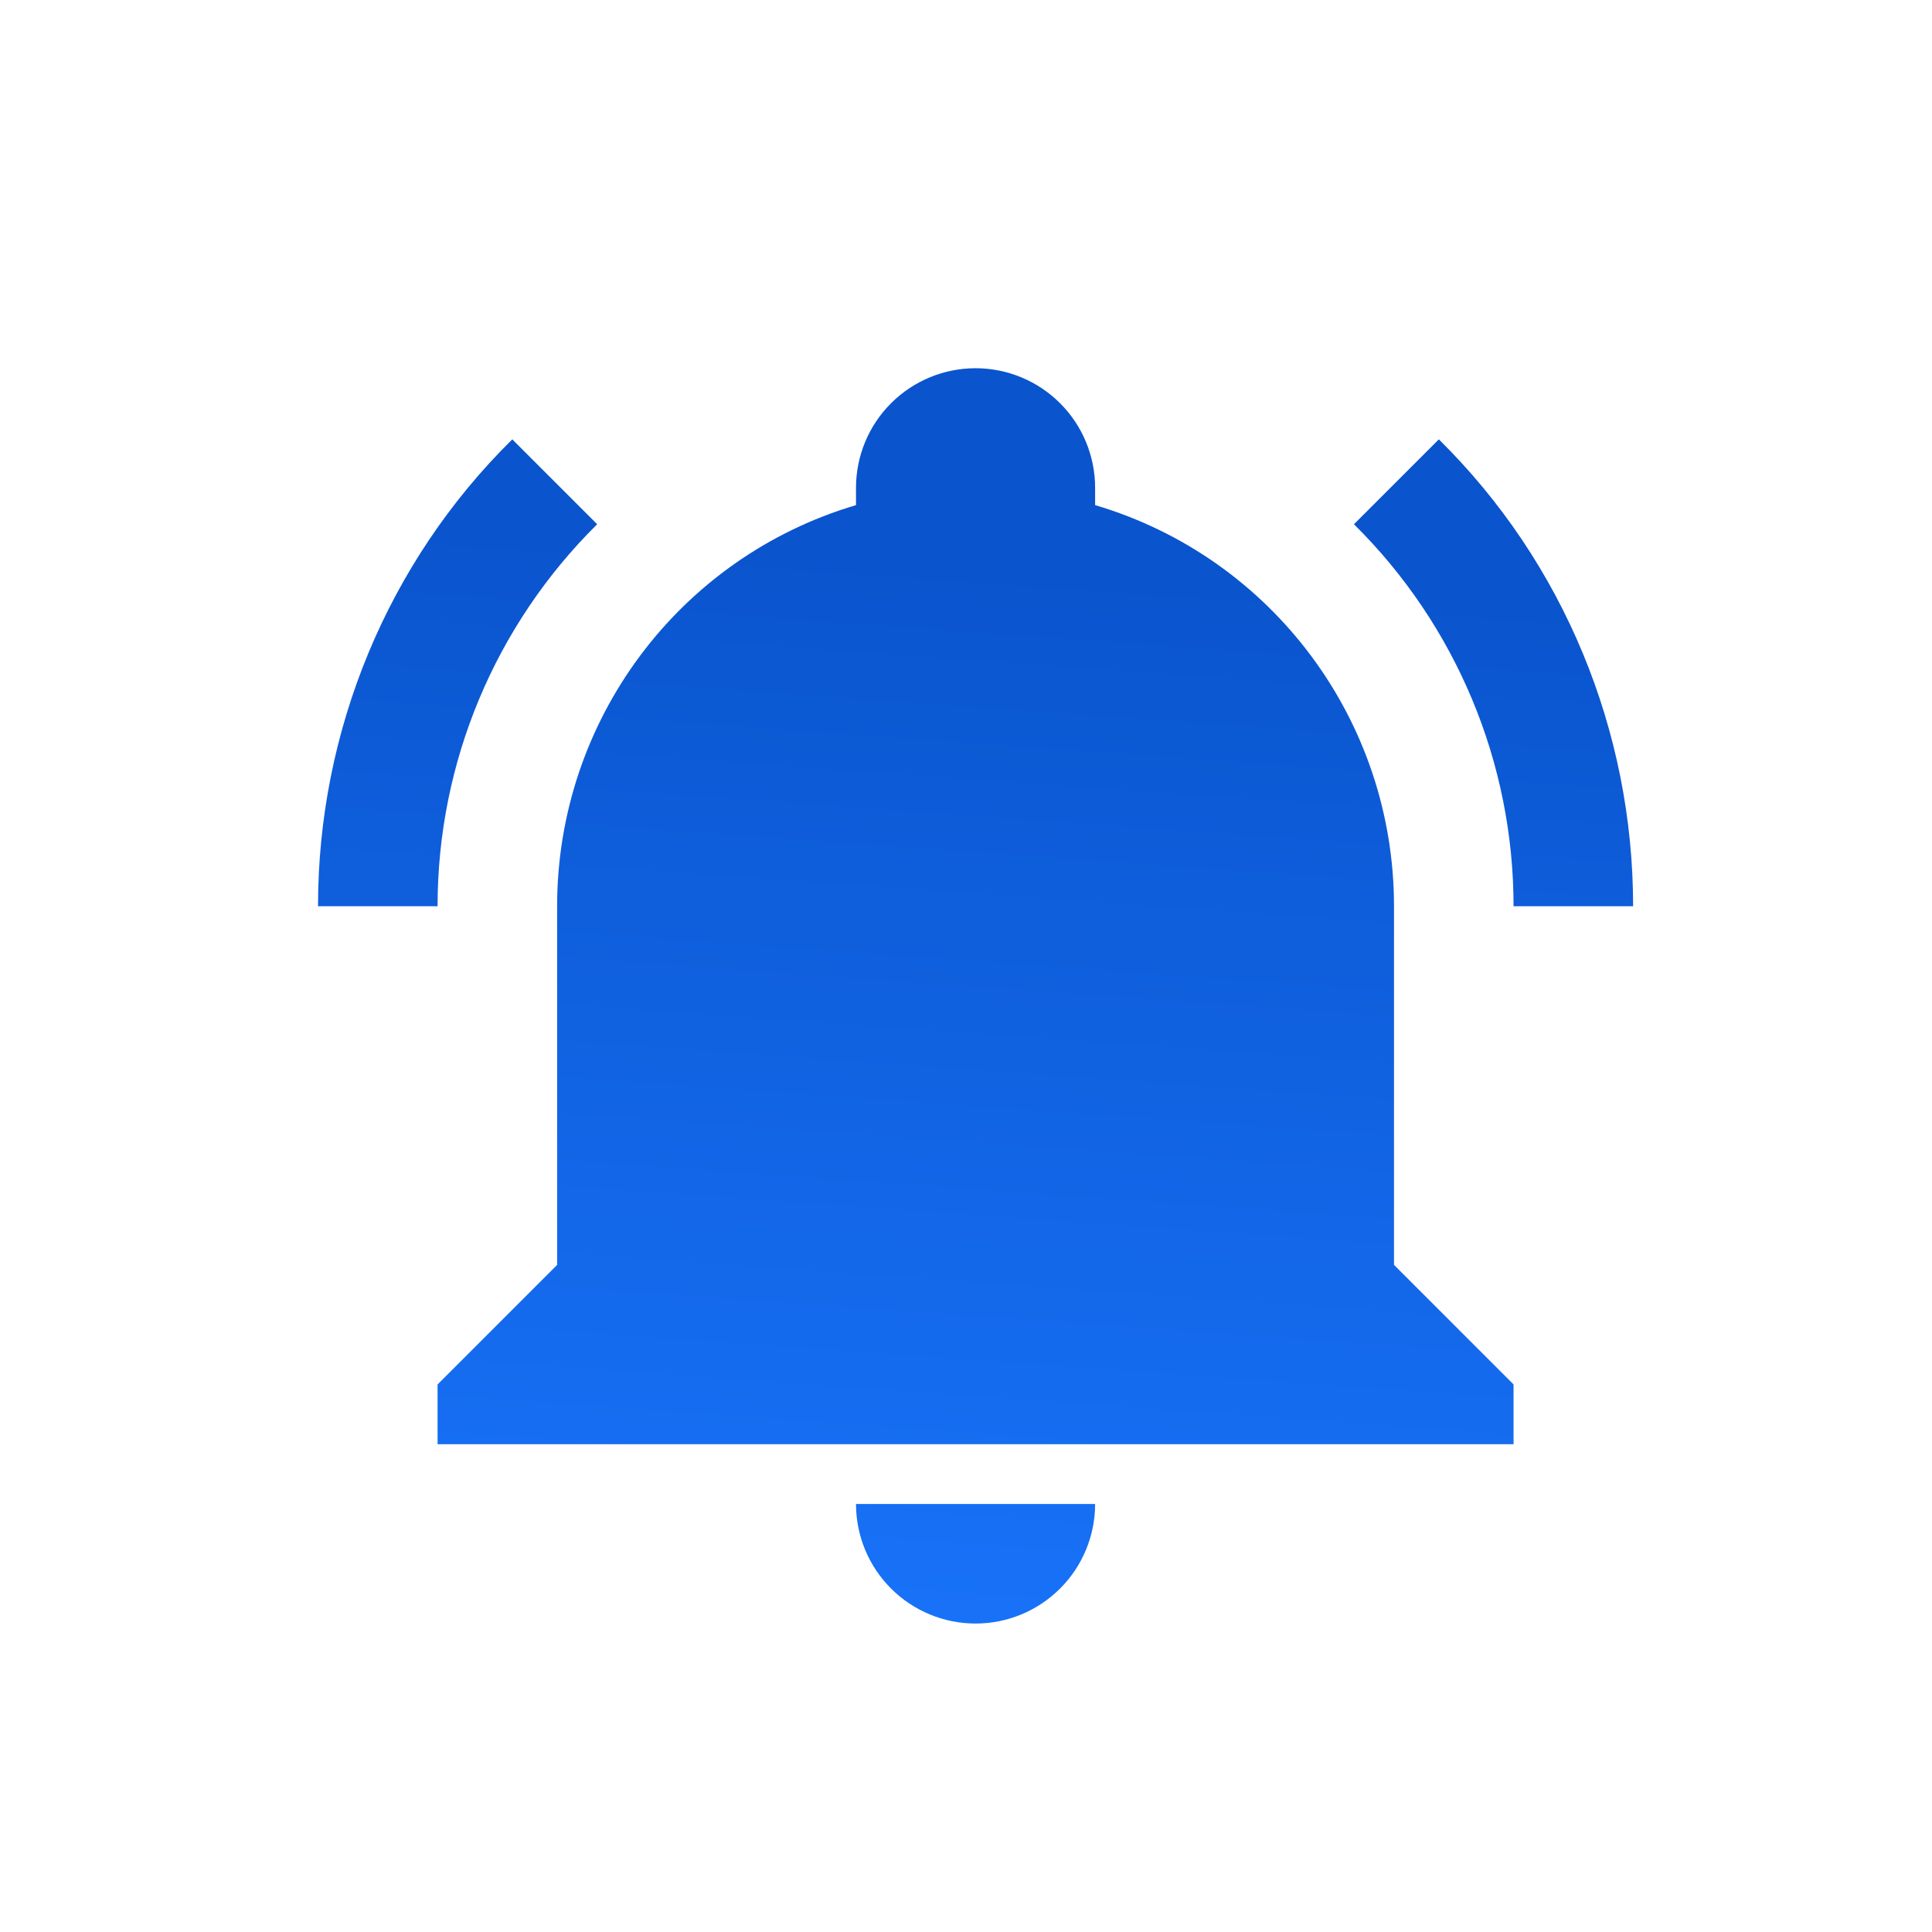 <svg width="101" height="101" viewBox="0 0 101 101" fill="none" xmlns="http://www.w3.org/2000/svg">
<path d="M79.125 72.375V75.5H22.875V72.375L29.125 66.125V47.375C29.125 37.688 35.469 29.156 44.75 26.406C44.75 26.094 44.75 25.812 44.75 25.5C44.75 23.842 45.408 22.253 46.581 21.081C47.753 19.909 49.342 19.25 51 19.25C52.658 19.25 54.247 19.909 55.419 21.081C56.592 22.253 57.25 23.842 57.25 25.5C57.25 25.812 57.25 26.094 57.25 26.406C66.531 29.156 72.875 37.688 72.875 47.375V66.125L79.125 72.375ZM57.25 78.625C57.25 80.283 56.592 81.872 55.419 83.044C54.247 84.216 52.658 84.875 51 84.875C49.342 84.875 47.753 84.216 46.581 83.044C45.408 81.872 44.75 80.283 44.75 78.625M75.219 22.969L70.781 27.406C76.125 32.688 79.125 39.875 79.125 47.375H85.375C85.375 38.219 81.75 29.406 75.219 22.969ZM16.625 47.375H22.875C22.875 39.875 25.875 32.688 31.219 27.406L26.781 22.969C20.25 29.406 16.625 38.219 16.625 47.375Z" fill="url(#paint0_linear_2679_2640)"/>
<defs>
<linearGradient id="paint0_linear_2679_2640" x1="53.609" y1="18.64" x2="48.895" y2="85.178" gradientUnits="userSpaceOnUse">
<stop offset="0.149" stop-color="#0A54CD"/>
<stop offset="1" stop-color="#1872F8"/>
</linearGradient>
</defs>
</svg>
